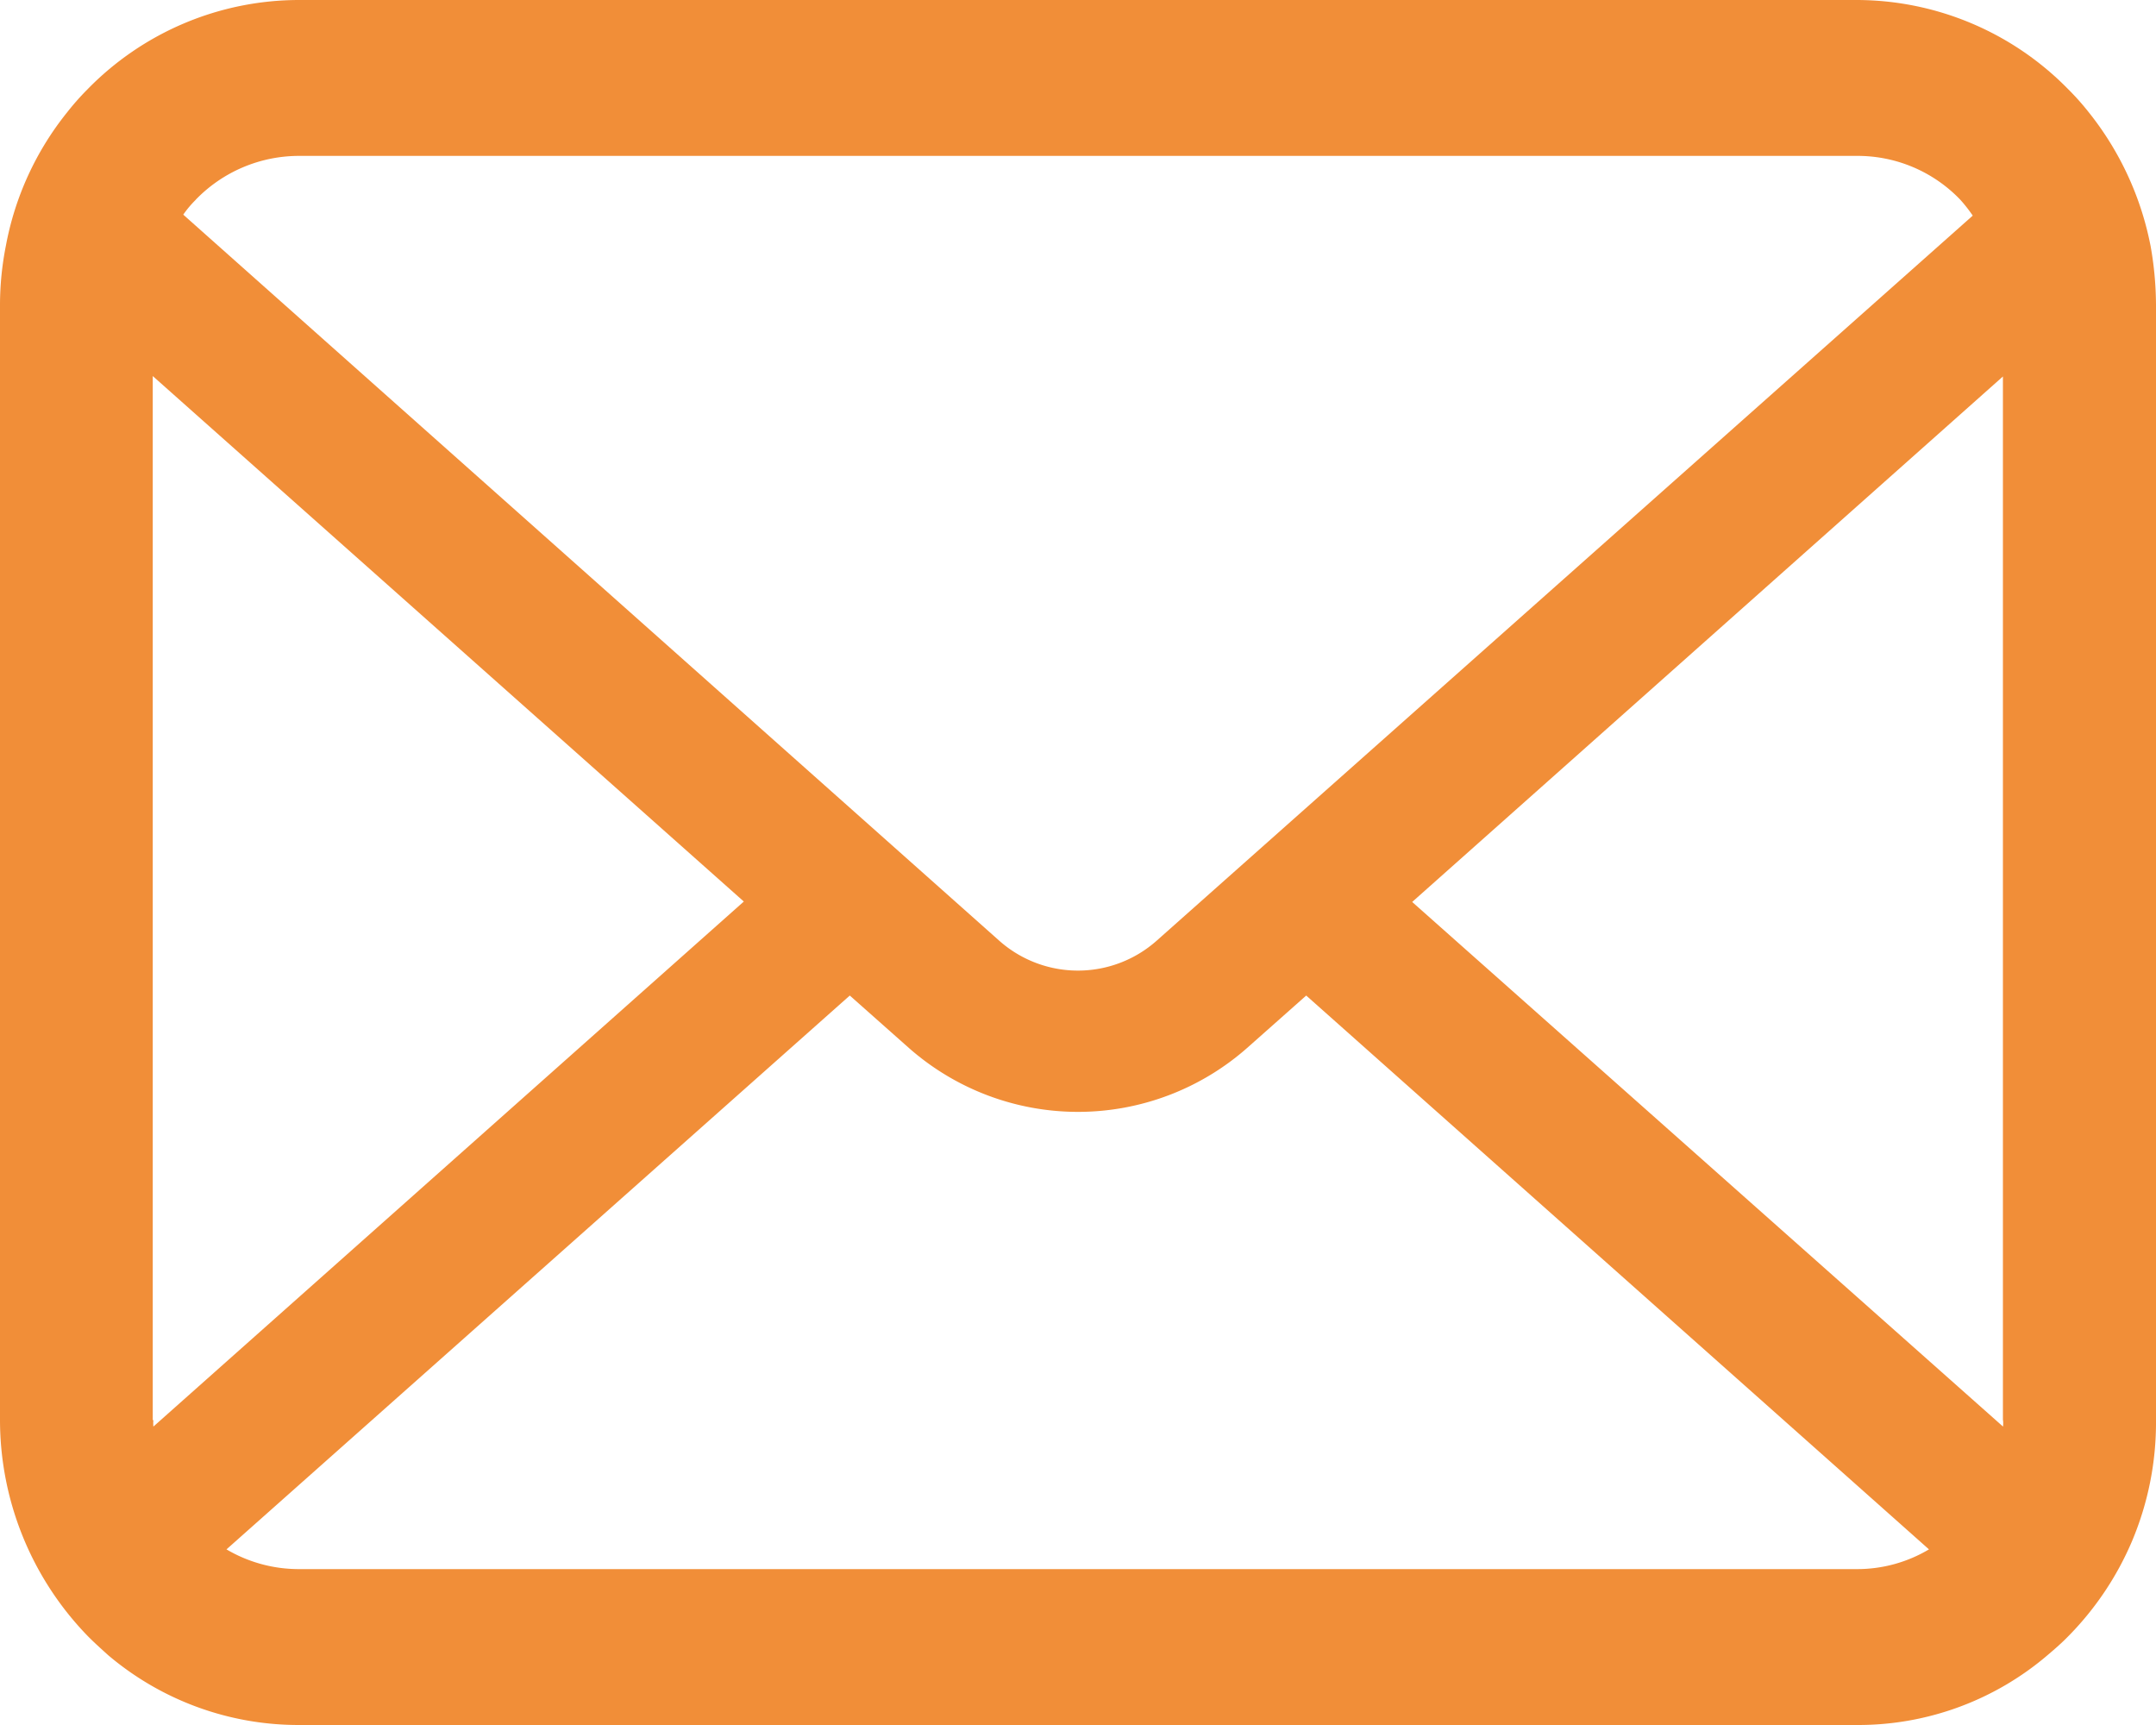 <svg height="16" viewBox="0 0 20 16" width="20" xmlns="http://www.w3.org/2000/svg"><path d="m19.949 2.278a2.857 2.857 0 0 0 -.574-1.238 2.388 2.388 0 0 0 -.188-.211 2.75 2.75 0 0 0 -1.96-.829h-14.454a2.743 2.743 0 0 0 -1.961.828 2.389 2.389 0 0 0 -.187.211 2.787 2.787 0 0 0 -.57 1.238 2.848 2.848 0 0 0 -.055.55v10.346a2.88 2.88 0 0 0 .812 2c.063.064.125.119.191.179a2.731 2.731 0 0 0 1.77.648h14.454a2.705 2.705 0 0 0 1.773-.653c.066-.056.129-.111.191-.175a2.831 2.831 0 0 0 .586-.876 2.832 2.832 0 0 0 .223-1.123v-10.346a3.193 3.193 0 0 0 -.051-.55m-18.133-.425a1.333 1.333 0 0 1 .957-.406h14.454a1.318 1.318 0 0 1 .957.406 1.376 1.376 0 0 1 .116.148l-7.57 6.725a1.1 1.1 0 0 1 -1.461 0l-7.569-6.734a.96.96 0 0 1 .117-.139m-.4 11.321v-9.685l5.483 4.874-5.477 4.87a.287.287 0 0 1 0-.06m15.809 1.382h-14.459a1.319 1.319 0 0 1 -.672-.183l5.782-5.137.539.478a2.372 2.372 0 0 0 3.156 0l.539-.478 5.777 5.137a1.3 1.3 0 0 1 -.668.183m1.355-1.382a.287.287 0 0 1 0 .06l-5.481-4.866 5.48-4.874v9.68z" fill="#f18e38"/></svg>